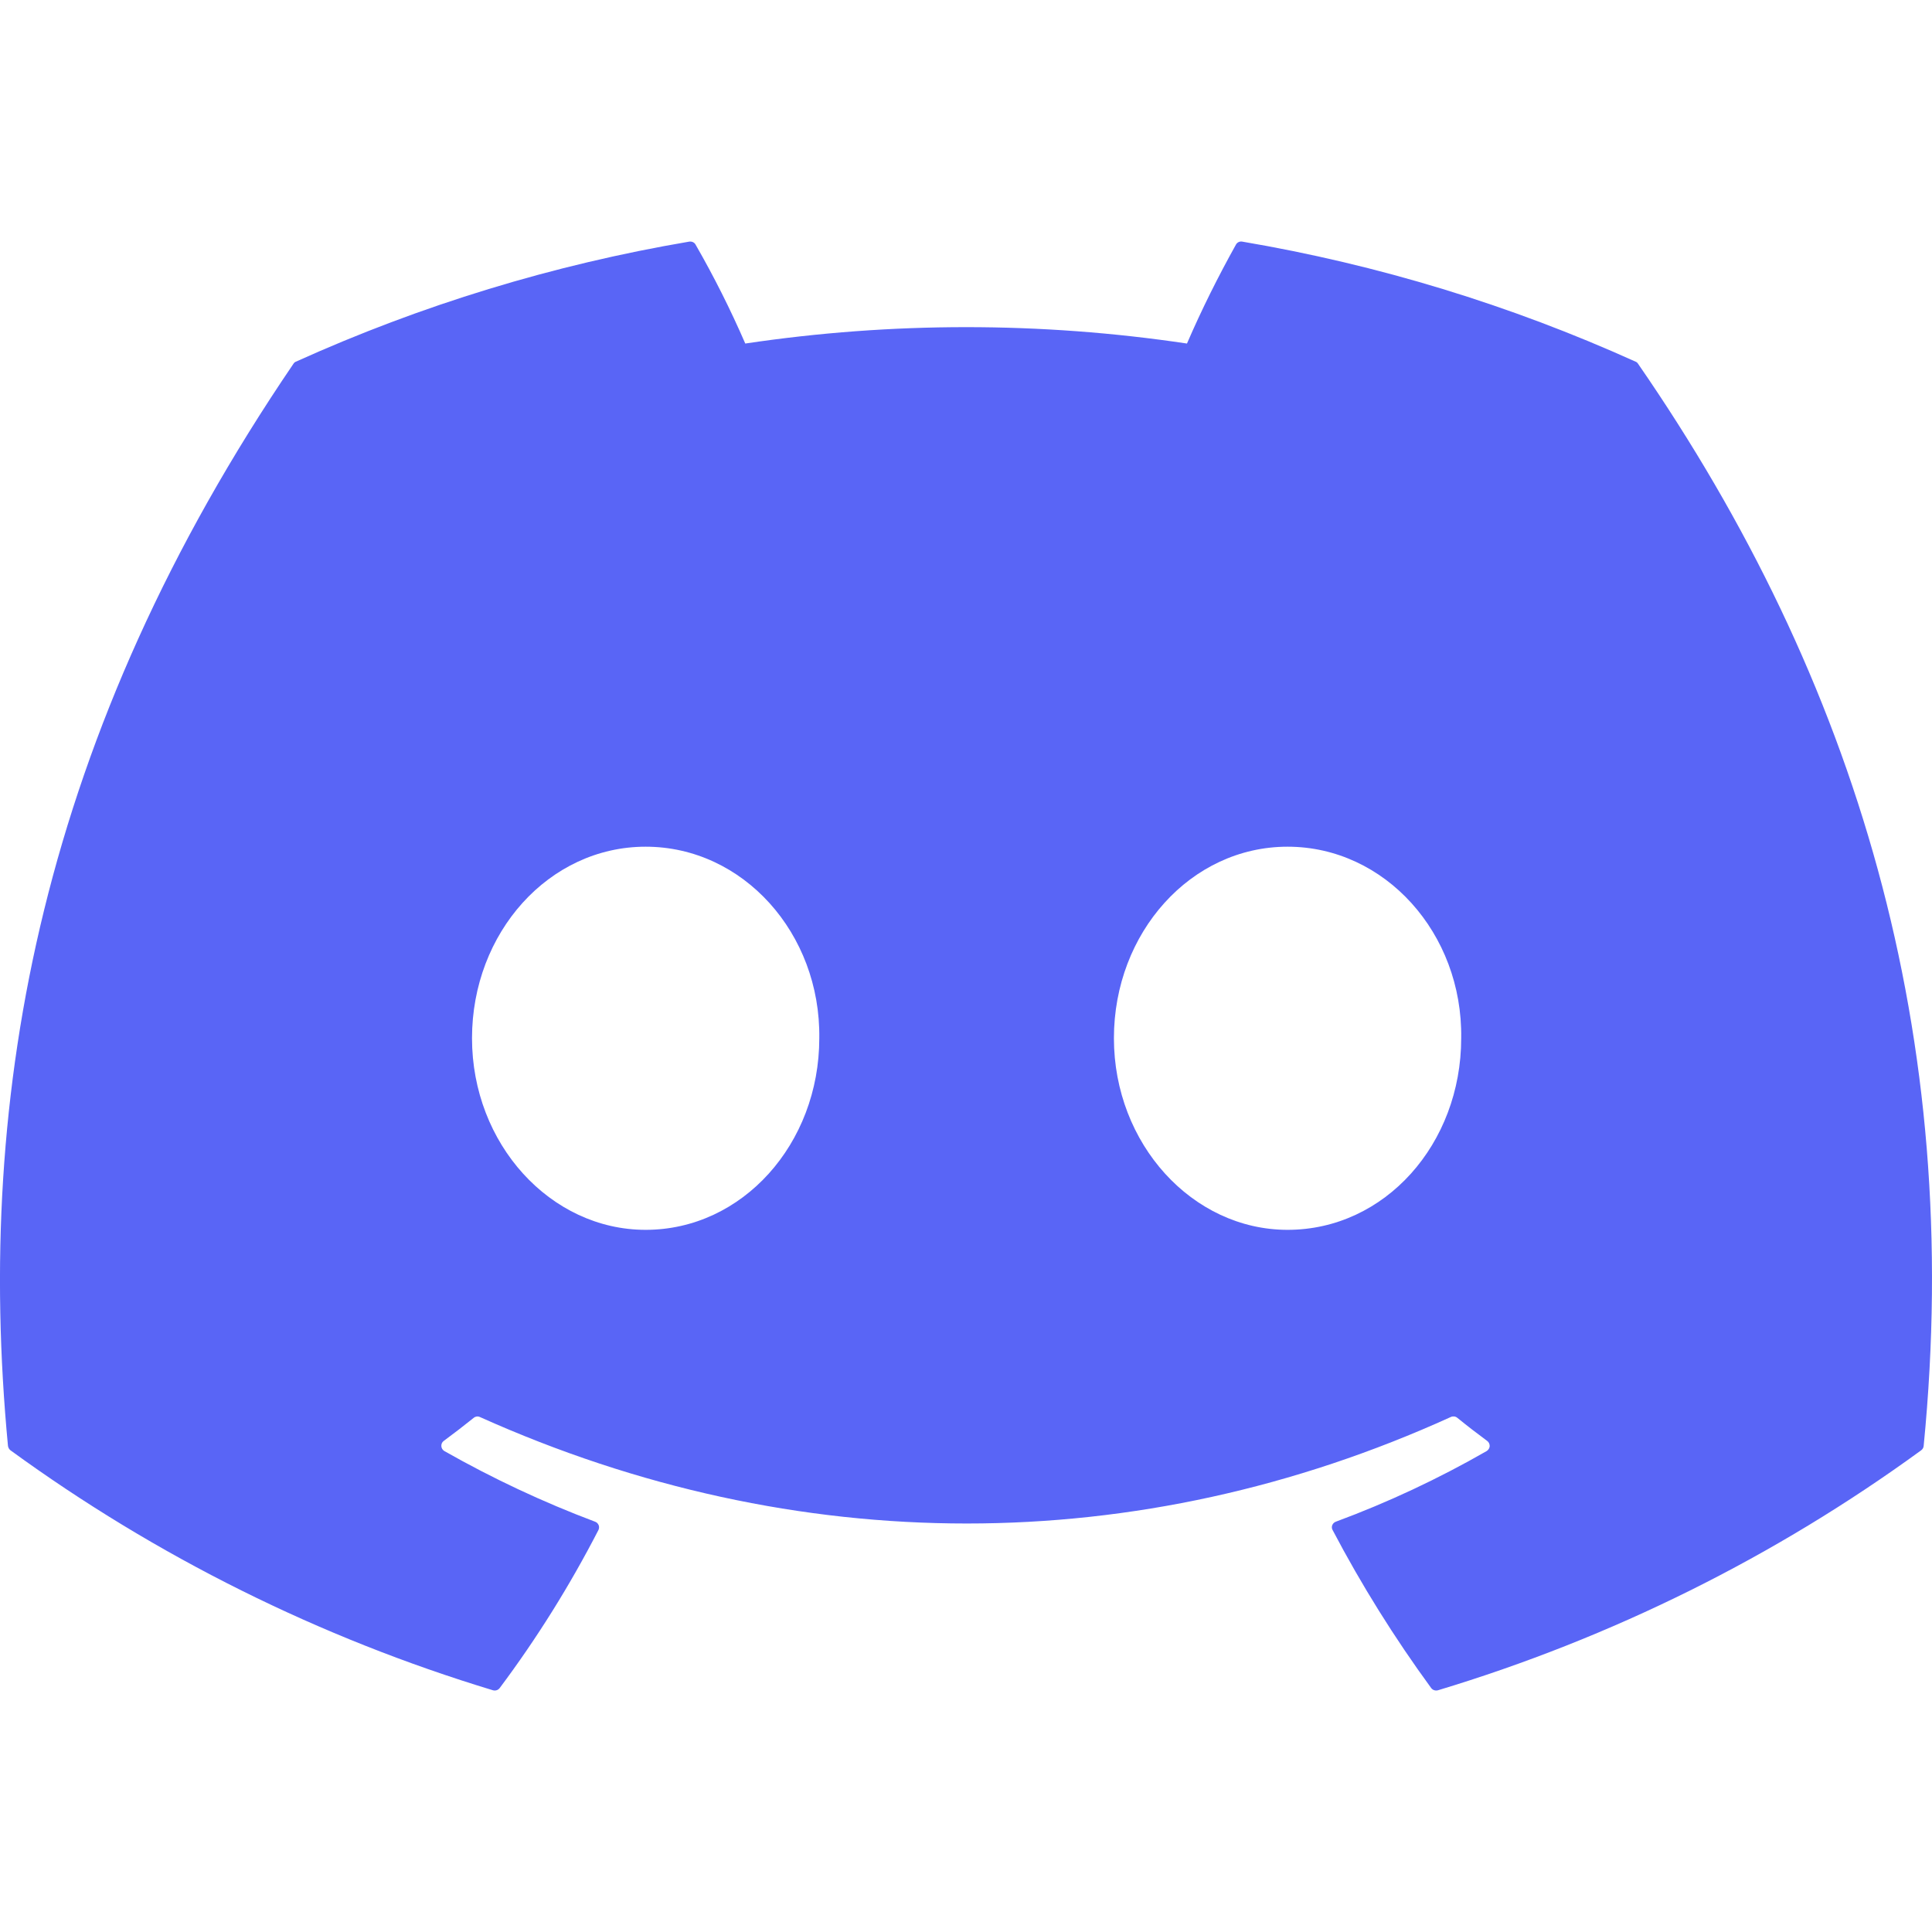 <svg xmlns="http://www.w3.org/2000/svg" xmlns:xlink="http://www.w3.org/1999/xlink" width="16" height="16" viewBox="0 0 16 16" version="1.1">
    <title>discord</title>
    <g id="9.30" stroke="none" stroke-width="1" fill="none" fill-rule="evenodd">
        <g id="素材" transform="translate(-92, -45)" fill-rule="nonzero">
            <g id="discord" transform="translate(92, 45)">
                <rect id="矩形" fill="#000000" opacity="0" x="0" y="0" width="16" height="16"/>
                <path d="M13.566,3.013 C13.561,3.005 13.554,2.998 13.545,2.995 C12.507,2.526 11.413,2.192 10.288,2.001 C10.267,1.997 10.246,2.007 10.236,2.025 C10.087,2.292 9.951,2.565 9.83,2.845 C8.618,2.664 7.385,2.664 6.172,2.845 C6.05,2.564 5.913,2.291 5.76,2.025 C5.75,2.007 5.729,1.998 5.708,2.001 C4.583,2.192 3.489,2.526 2.451,2.995 C2.442,2.998 2.435,3.005 2.43,3.013 C0.356,6.062 -0.213,9.036 0.066,11.974 C0.068,11.988 0.075,12.002 0.087,12.011 C1.295,12.891 2.646,13.563 4.082,13.998 C4.103,14.004 4.125,13.997 4.138,13.98 C4.447,13.567 4.72,13.129 4.956,12.671 C4.962,12.659 4.963,12.644 4.958,12.631 C4.952,12.617 4.942,12.607 4.928,12.602 C4.497,12.44 4.08,12.244 3.68,12.017 C3.665,12.008 3.656,11.993 3.655,11.976 C3.654,11.959 3.661,11.943 3.675,11.933 C3.759,11.871 3.842,11.807 3.923,11.742 C3.937,11.73 3.957,11.727 3.974,11.735 C6.593,12.911 9.428,12.911 12.015,11.735 C12.032,11.727 12.053,11.729 12.068,11.741 C12.149,11.807 12.232,11.871 12.316,11.933 C12.33,11.943 12.337,11.959 12.337,11.976 C12.336,11.993 12.326,12.008 12.312,12.017 C11.913,12.246 11.495,12.442 11.063,12.602 C11.049,12.607 11.039,12.617 11.033,12.631 C11.028,12.644 11.029,12.659 11.036,12.671 C11.275,13.126 11.548,13.563 11.852,13.979 C11.865,13.997 11.888,14.004 11.909,13.998 C13.348,13.564 14.701,12.892 15.91,12.011 C15.922,12.002 15.93,11.989 15.931,11.974 C16.265,8.578 15.372,5.629 13.566,3.013 L13.566,3.013 Z M5.347,10.185 C4.558,10.185 3.909,9.473 3.909,8.598 C3.909,7.724 4.546,7.012 5.347,7.012 C6.154,7.012 6.797,7.73 6.785,8.598 C6.785,9.473 6.148,10.185 5.347,10.185 Z M10.663,10.185 C9.875,10.185 9.225,9.473 9.225,8.598 C9.225,7.724 9.862,7.012 10.663,7.012 C11.47,7.012 12.114,7.73 12.101,8.598 C12.101,9.473 11.47,10.185 10.663,10.185 Z" id="形状" fill="#5965F6"/>
            </g>
        </g>
    </g>
</svg>